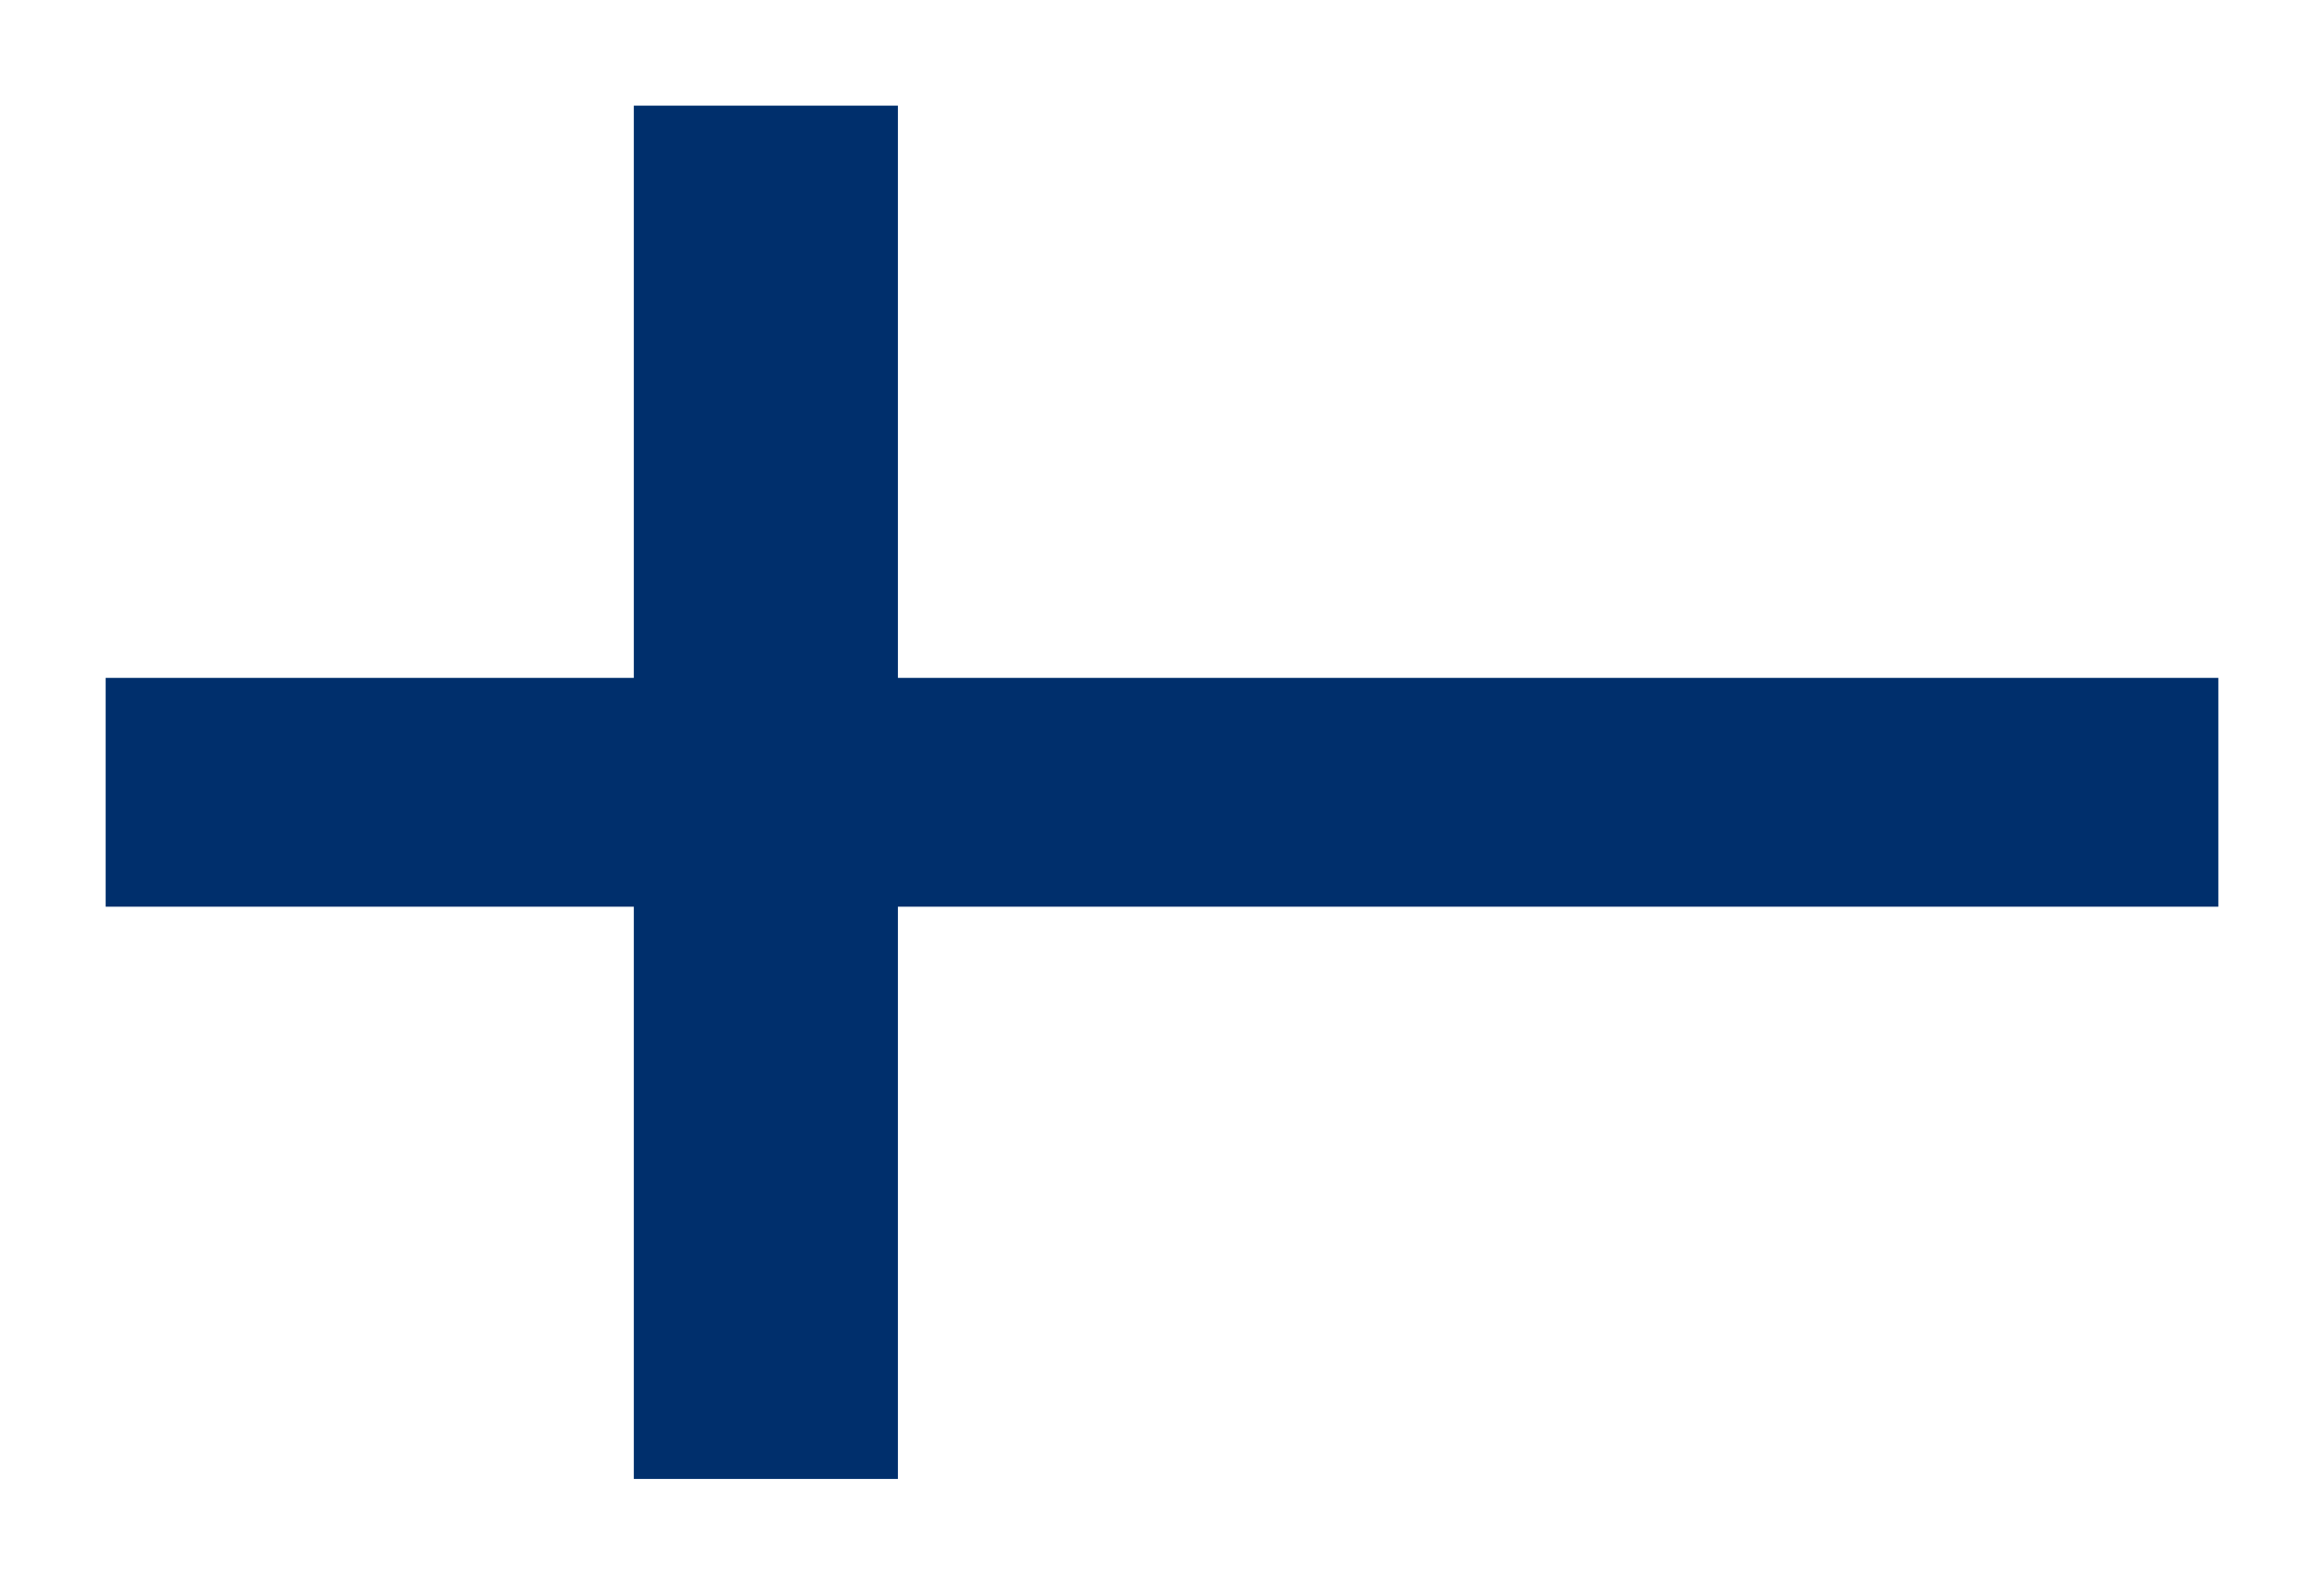<?xml version="1.0" encoding="UTF-8" standalone="no"?>
<svg
   width="22px"
   height="15px"
   viewBox="0 0 22 15"
   version="1.1"
   id="svg1"
   sodipodi:docname="da.svg"
   inkscape:version="1.3.2 (091e20e, 2023-11-25)"
   xmlns:inkscape="http://www.inkscape.org/namespaces/inkscape"
   xmlns:sodipodi="http://sodipodi.sourceforge.net/DTD/sodipodi-0.dtd"
   xmlns="http://www.w3.org/2000/svg"
   xmlns:svg="http://www.w3.org/2000/svg"
   xmlns:rdf="http://www.w3.org/1999/02/22-rdf-syntax-ns#"
   xmlns:cc="http://creativecommons.org/ns#"
   xmlns:dc="http://purl.org/dc/elements/1.1/">
  <sodipodi:namedview
     id="namedview1"
     pagecolor="#ffffff"
     bordercolor="#000000"
     borderopacity="0.25"
     inkscape:showpageshadow="2"
     inkscape:pageopacity="0.0"
     inkscape:pagecheckerboard="0"
     inkscape:deskcolor="#d1d1d1"
     inkscape:zoom="15.733333"
     inkscape:cx="10.995763"
     inkscape:cy="7.5"
     inkscape:window-width="1312"
     inkscape:window-height="429"
     inkscape:window-x="0"
     inkscape:window-y="683"
     inkscape:window-maximized="0"
     inkscape:current-layer="svg1" />
  <!-- Generator: Sketch 51.2 (57519) - http://www.bohemiancoding.com/sketch -->
  <title
     id="title1">Artboard</title>
  <desc
     id="desc1">Created with Sketch.</desc>
  <defs
     id="defs1" />
  <g
     id="Artboard"
     stroke="none"
     stroke-width="1"
     fill="none"
     fill-rule="evenodd">
    <g
       id="Group-4"
       fill="#FFFFFF"
       fill-rule="nonzero">
      <rect
         id="Rectangle"
         x="0"
         y="0"
         width="22"
         height="16" />
    </g>
    <g
       id="Denmark"
       transform="translate(1, 1)">
      <rect
         id="Rectangle-74"
         fill="#C60C30"
         x="0"
         y="0"
         width="20"
         height="13"
         style="fill:#ffffff;fill-opacity:1" />
      <polygon
         id="Combined-Shape"
         fill="#FFFFFF"
         points="5 5.417 5 0 7.5 0 7.5 5.417 20 5.417 20 7.583 7.5 7.583 7.5 13 5 13 5 7.583 0 7.583 0 5.417"
         style="fill:#002f6c;fill-opacity:1" />
    </g>
  </g>
</svg>
